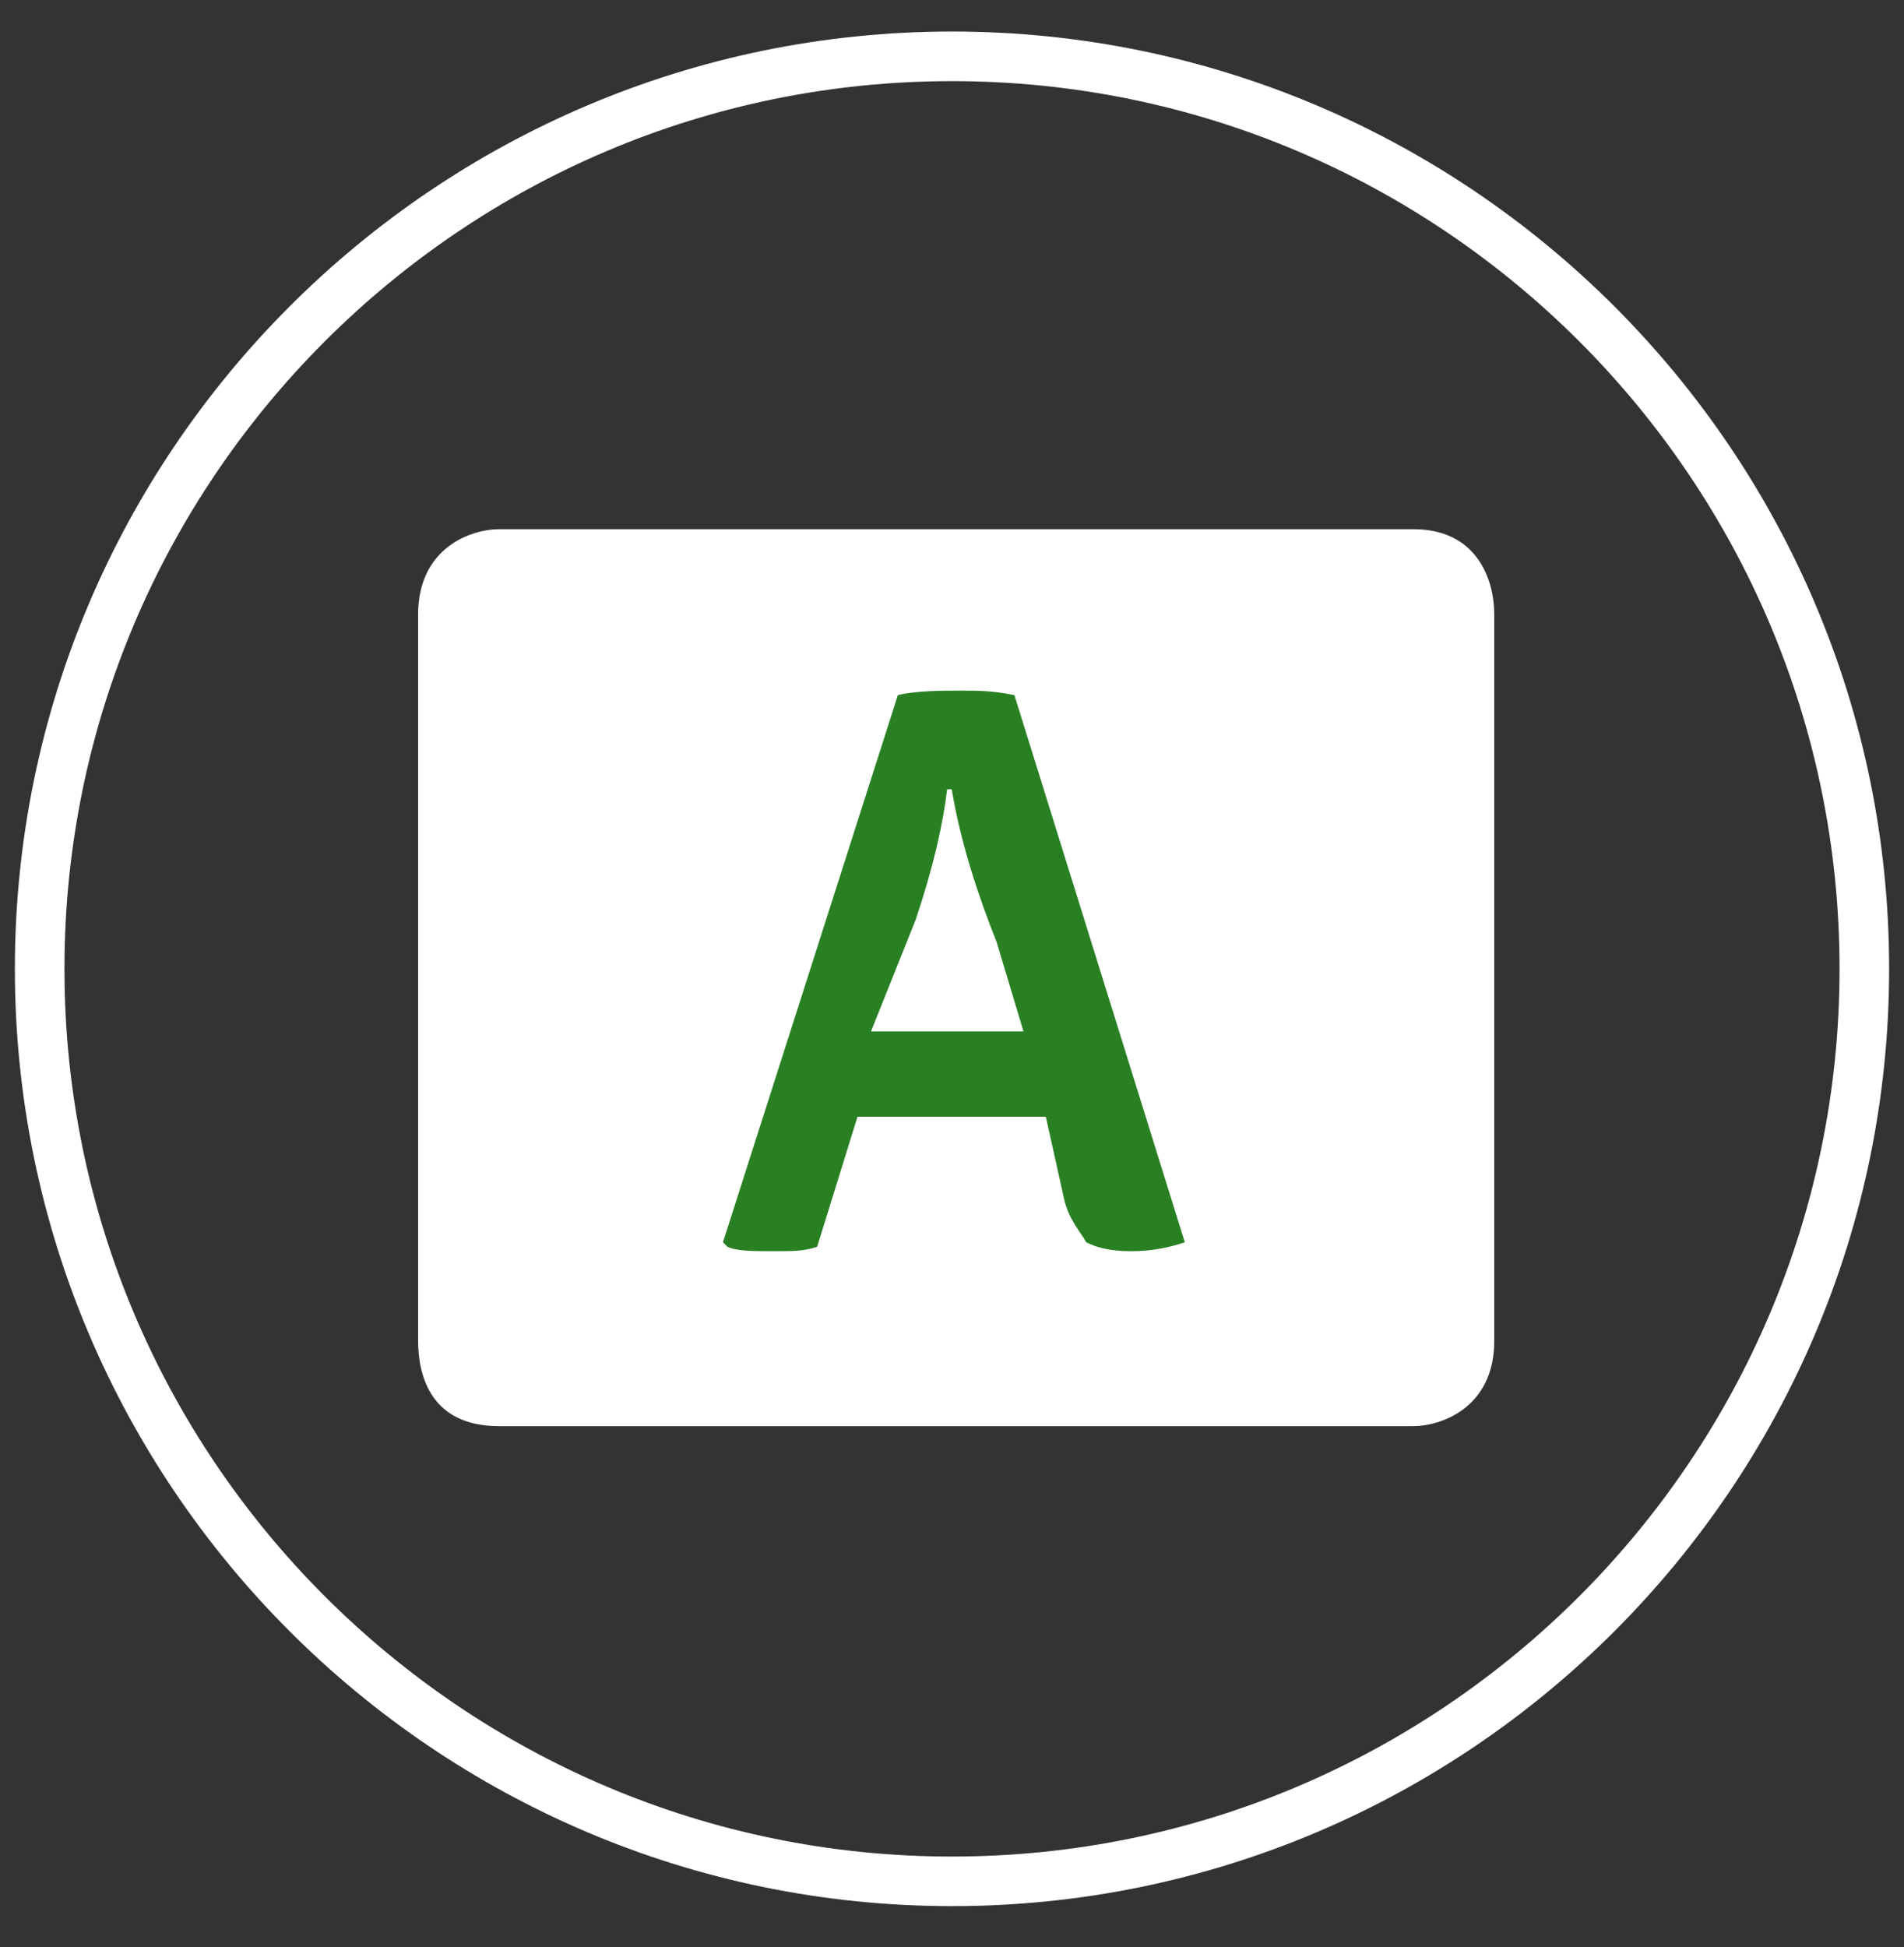 <?xml version="1.0" encoding="utf-8"?>
<!-- Generator: Adobe Illustrator 12.0.0, SVG Export Plug-In . SVG Version: 6.00 Build 51448)  -->
<!DOCTYPE svg PUBLIC "-//W3C//DTD SVG 1.1//EN" "http://www.w3.org/Graphics/SVG/1.1/DTD/svg11.dtd">
<svg  version="1.1" xmlns="http://www.w3.org/2000/svg" xmlns:xlink="http://www.w3.org/1999/xlink" width="48" height="49.083" viewBox="0 0 48 49.083"
	 style="overflow:visible;enable-background:new 0 0 48 49.083;" xml:space="preserve">
<rect x="0" y="0" width="48" height="49.083" fill="#333333" stroke="none"/>
<style type="text/css">
<![CDATA[
	.st0{fill:#298023;}
	.st1{display:inline;fill:#FF8B3F;}
	.st2{display:inline;fill:#FFFFFF;}
	.st3{display:inline;fill:#666666;}
	.st4{fill:#FFFFFF;}
	.st5{fill:none;}
	.st6{display:inline;}
	.st7{display:none;}
	.st8{fill:none;stroke:#FFFFFF;stroke-width:1.25;stroke-miterlimit:10;}
]]>
</style>
<g id="Ebene_8" class="st7">
	<rect x="-26.656" y="-29.553" class="st1" width="115.948" height="98.893"/>
</g>
<g id="Ebene_1">
	<g id="Ebene_1_3_" class="st7">
		<rect class="st3" width="48" height="49.083"/>
	</g>
	<path class="st5" d="M24,1.42c-12.682,0-23,10.318-23,23s10.318,23,23,23c12.684,0,23-10.317,23-23S36.684,1.42,24,1.42"/>
	<path class="st8" d="M24,1.42c-12.682,0-23,10.318-23,23s10.318,23,23,23c12.684,0,23-10.317,23-23S36.684,1.42,24,1.42z"/>
</g>
<g id="Ebene_3" class="st7">
	<path class="st2" d="M22.387,22.324c0.782-2.346,1.173-4.104,1.563-5.667h0.196c0.39,2.344,1.173,4.69,1.954,6.643l1.172,3.909
		c-0.195,0-0.392,0-0.977,0c-0.587,0-0.783,0-0.783,0h-3.125h-1.759L22.387,22.324z M29.227,34.437
		c0.194,0.979,0.781,1.564,0.977,1.954c0.194,0.197,0.782,0.392,1.759,0.392s1.759-0.194,2.541-0.392l-7.817-23.837
		c-0.782-0.196-1.563-0.196-2.345-0.196c-0.781,0-1.759,0-2.345,0.196l-7.62,23.837l0.195,0.197
		c0.391,0.194,1.173,0.194,1.955,0.194c0.976,0,1.563,0,1.954-0.194l1.758-5.667h1.367h4.69h1.758L29.227,34.437z"/>
</g>
<g id="Ebene_4" class="st7">
	<path class="st2" d="M21.854,20.655c0.93-2.794,1.395-4.89,1.858-6.751h0.234c0.464,2.793,1.395,5.588,2.326,7.915l1.394,4.656
		c-0.231,0-0.467,0-1.162,0c-0.698,0-0.932,0-0.932,0h-3.718H19.76L21.854,20.655z M29.992,35.088
		c0.229,1.166,0.929,1.865,1.161,2.329c0.23,0.233,0.931,0.466,2.093,0.466s2.093-0.232,3.023-0.466L26.968,9.015
		c-0.931-0.234-1.859-0.234-2.791-0.234c-0.929,0-2.092,0-2.79,0.234L12.32,37.417l0.232,0.233c0.466,0.232,1.395,0.232,2.326,0.232
		c1.162,0,1.859,0,2.325-0.232l2.093-6.751h1.626h5.581h2.093L29.992,35.088z"/>
</g>
<g id="Ebene_5" class="st7">
	<g class="st6">
		<path class="st4" d="M12.771,35.863c-1.694,0-2.032-1.242-2.032-2.146V15.423c0-1.694,1.355-2.146,2.032-2.146H35.81
			c1.691,0,2.033,1.242,2.033,2.146v18.294c0,1.693-1.355,2.146-2.033,2.146H12.771z M12.771,13.954
			c-0.338,0-1.468,0.113-1.468,1.356v18.294c0,0.226,0.113,1.355,1.468,1.355H35.81c0.338,0,1.467-0.113,1.467-1.355V15.423
			c0-0.227-0.113-1.356-1.467-1.356L12.771,13.954L12.771,13.954z"/>
	</g>
	<g class="st6">
		<path class="st4" d="M25.532,19.827v1.468v10.277c-0.338,0.113-0.791,0.113-1.355,0.113s-0.903,0-1.243-0.113V19.827h-1.242
			h-2.258c0-0.339-0.113-0.678-0.113-1.017c0-0.452,0-0.791,0.113-1.129h9.599c0.113,0.338,0.113,0.678,0.113,1.017
			c0,0.338-0.113,0.678-0.338,0.79c-0.227,0.226-0.566,0.226-1.018,0.226h-1.016L25.532,19.827L25.532,19.827z"/>
	</g>
</g>
<g id="Ebene_6">
	<g>
		<path class="st4" d="M12.575,13.678c-0.113,0-1.695,0-1.695,1.696v18.313c0,0.111,0,1.693,1.695,1.693h23.06
			c0.113,0,1.696,0,1.696-1.693V15.374c0-0.114,0-1.696-1.696-1.696H12.575L12.575,13.678z"/>
		<path class="st4" d="M12.575,35.946c-1.695,0-2.034-1.243-2.034-2.147V15.487c0-1.696,1.356-2.148,2.034-2.148h23.06
			c1.582,0,2.035,1.244,2.035,2.148v18.312c0,1.696-1.357,2.147-2.035,2.147H12.575z M12.689,14.017c-0.34,0-1.47,0.113-1.47,1.357
			v18.313c0,0.225,0.112,1.355,1.47,1.355h23.059c0.34,0,1.469-0.113,1.469-1.355v-18.2c0-0.227-0.112-1.357-1.469-1.357H12.689
			V14.017z"/>
	</g>
	<path class="st0" d="M23.088,23.173c0.452-1.356,0.678-2.374,0.79-3.278h0.115c0.225,1.356,0.678,2.713,1.13,3.843l0.679,2.26
		c-0.113,0-0.228,0-0.565,0c-0.226,0-0.453,0-0.453,0h-1.808h-1.018L23.088,23.173z M26.817,30.181
		c0.114,0.565,0.453,0.905,0.566,1.131c0.226,0.114,0.563,0.226,1.13,0.226c0.565,0,1.019-0.111,1.356-0.226l-4.296-13.791
		c-0.563-0.113-0.903-0.113-1.356-0.113c-0.452,0-1.13,0-1.582,0.113l-4.409,13.791l0.113,0.114c0.227,0.111,0.679,0.111,1.13,0.111
		c0.566,0,0.792,0,1.131-0.111l1.018-3.279h1.017h2.713h1.017L26.817,30.181z"/>
</g>
<g id="Ebene_7" class="st7">
	<path class="st2" d="M13.111,14.671c-0.337,0-1.46,0.106-1.46,1.275v17.225c0,0.214,0.113,1.279,1.46,1.279H36.02
		c0.335,0,1.459-0.109,1.459-1.279V16.053c0-0.212-0.112-1.276-1.459-1.276H13.111V14.671z M12.999,35.3
		c-1.685,0-2.021-1.17-2.021-2.021V16.053c0-1.594,1.347-2.021,2.021-2.021h22.908c1.572,0,2.021,1.17,2.021,2.021v17.226
		c0,1.597-1.348,2.021-2.021,2.021H12.999z"/>
	<path class="st2" d="M23.281,20.543c0,0,0.45,0.472,1.069,0.557c0.658,0.09,1.243-0.063,1.243-0.063
		c-0.143,0.193-0.582,0.558-1.189,0.517C23.695,21.508,23.281,20.543,23.281,20.543"/>
	<path class="st2" d="M23.533,19.321c-0.052,0.318-0.264,0.549-0.47,0.518c-0.207-0.03-0.332-0.313-0.278-0.63
		c0.052-0.316,0.264-0.548,0.468-0.518C23.462,18.722,23.585,19.004,23.533,19.321"/>
	<path class="st2" d="M26.369,19.688c-0.054,0.317-0.262,0.549-0.47,0.518c-0.207-0.031-0.331-0.313-0.278-0.63
		c0.053-0.316,0.265-0.548,0.469-0.517C26.297,19.089,26.422,19.371,26.369,19.688"/>
	<path class="st2" d="M28.877,23.407c-1.568,0.14-3.014,0.507-3.074,0.522l0.02,0.766c0.015-0.006,1.621-0.465,3.124-0.599
		c1.592-0.143,2.683-0.565,2.729-0.583l0.026-0.776C31.692,22.741,30.354,23.275,28.877,23.407"/>
	<path class="st2" d="M28.877,24.81c-1.568,0.141-3.014,0.508-3.074,0.523l0.02,0.765c0.015-0.003,1.621-0.462,3.124-0.599
		c1.592-0.142,2.683-0.564,2.729-0.582l0.026-0.777C31.692,24.144,30.354,24.678,28.877,24.81"/>
	<path class="st2" d="M28.877,26.213c-1.568,0.14-3.014,0.508-3.074,0.521l0.02,0.767c0.015-0.005,1.621-0.462,3.124-0.6
		c1.592-0.142,2.683-0.563,2.729-0.582l0.026-0.776C31.692,25.548,30.354,26.081,28.877,26.213"/>
	<path class="st2" d="M28.877,29.019c-1.568,0.14-3.014,0.508-3.074,0.523l0.02,0.765c0.015-0.003,1.621-0.462,3.124-0.6
		c1.592-0.142,2.683-0.563,2.729-0.581l0.026-0.776C31.692,28.353,30.354,28.886,28.877,29.019"/>
	<path class="st2" d="M28.877,30.422c-1.568,0.14-3.014,0.508-3.074,0.521l0.02,0.766c0.015-0.004,1.621-0.461,3.124-0.599
		c1.592-0.142,2.683-0.563,2.729-0.582l0.026-0.776C31.692,29.758,30.354,30.29,28.877,30.422"/>
	<path class="st2" d="M33.19,31.071c-0.264,0.229-1.563,0.929-3.567,1.086c-1.854,0.144-3.928,0.512-4.78,0.673V22.688
		c0.65-0.134,2.587-0.512,4.604-0.685c1.836-0.157,3.107-0.619,3.786-0.928C33.231,22.102,33.192,30.837,33.19,31.071
		 M24.548,22.041c-0.338-0.071-1.67-0.339-3.294-0.55c-0.084-0.54-0.083-1.097,0.01-1.662c0.388-2.313,2.034-3.849,3.832-3.581
		c1.802,0.269,3.087,2.245,2.701,4.56c-0.039,0.238-0.099,0.474-0.17,0.704C26.104,21.718,24.871,21.973,24.548,22.041
		 M24.106,32.802c-0.939-0.172-2.932-0.506-4.741-0.646c-2.049-0.159-3.38-0.857-3.651-1.09c0-0.236-0.04-8.979-0.046-9.997
		c0.69,0.309,1.994,0.776,3.878,0.933c1.926,0.161,3.782,0.502,4.561,0.656V32.802z M33.402,20.206
		c-0.015,0.009-1.444,0.886-4.021,1.108c-0.325,0.028-0.647,0.061-0.964,0.098c0.041-0.164,0.076-0.329,0.104-0.497
		c0.449-2.692-1.111-5.026-3.312-5.354c-2.2-0.331-4.221,1.467-4.671,4.16c-0.096,0.567-0.105,1.13-0.039,1.679
		c-0.293-0.031-0.59-0.062-0.891-0.087c-2.631-0.221-4.096-1.1-4.11-1.108l-0.568-0.347l0.003,0.639l0.048,10.769l0.027,0.061
		c0.204,0.49,2.022,1.348,4.294,1.521c2.184,0.167,4.661,0.633,5.134,0.725c0.035,0.005,0.145,0.027,0.145,0.027l0.075-0.029
		c0.467-0.092,2.901-0.56,5.023-0.723c2.229-0.174,4.013-1.033,4.213-1.523l0.025-0.062l0.051-11.412L33.402,20.206z"/>
	<path class="st2" d="M33.19,31.071c-0.264,0.229-1.563,0.929-3.567,1.086c-1.854,0.144-3.928,0.512-4.78,0.673V22.688
		c0.65-0.134,2.587-0.512,4.604-0.685c1.836-0.157,3.107-0.619,3.786-0.928C33.231,22.102,33.192,30.837,33.19,31.071
		 M24.548,22.041c-0.338-0.071-1.67-0.339-3.294-0.55c-0.084-0.54-0.083-1.097,0.01-1.662c0.388-2.313,2.034-3.849,3.832-3.581
		c1.802,0.269,3.087,2.245,2.701,4.56c-0.039,0.238-0.099,0.474-0.17,0.704C26.104,21.718,24.871,21.973,24.548,22.041
		 M24.106,32.802c-0.939-0.172-2.932-0.506-4.741-0.646c-2.049-0.159-3.38-0.857-3.651-1.09c0-0.236-0.04-8.979-0.046-9.997
		c0.69,0.309,1.994,0.776,3.878,0.933c1.926,0.161,3.782,0.502,4.561,0.656V32.802z M33.402,20.206
		c-0.015,0.009-1.444,0.886-4.021,1.108c-0.325,0.028-0.647,0.061-0.964,0.098c0.041-0.164,0.076-0.329,0.104-0.497
		c0.449-2.692-1.111-5.026-3.312-5.354c-2.2-0.331-4.221,1.467-4.671,4.16c-0.096,0.567-0.105,1.13-0.039,1.679
		c-0.293-0.031-0.59-0.062-0.891-0.087c-2.631-0.221-4.096-1.1-4.11-1.108l-0.568-0.347l0.003,0.639l0.048,10.769l0.027,0.061
		c0.204,0.49,2.022,1.348,4.294,1.521c2.184,0.167,4.661,0.633,5.134,0.725c0.035,0.005,0.145,0.027,0.145,0.027l0.075-0.029
		c0.467-0.092,2.901-0.56,5.023-0.723c2.229-0.174,4.013-1.033,4.213-1.523l0.025-0.062l0.051-11.412L33.402,20.206z"/>
	<path class="st2" d="M22.475,28.758c-0.125,0.043-0.426,0.115-0.833-0.031l-0.216-0.076c-0.779-0.266-1.192-0.455-1.232-0.562
		c0.035-0.36,0.268-0.42,0.5-0.444c0.248-0.027,0.836,0.233,1.116,0.433l0.167-0.211c-0.083-0.059-0.875-0.53-1.313-0.484
		c-0.464,0.05-0.712,0.28-0.749,0.69c-0.001,0.021,0.004,0.041,0.008,0.063c-0.156,0.068-0.526,0.269-0.504,0.678
		c0.001,0.016,0.005,0.031,0.01,0.05c-0.145,0.115-0.357,0.339-0.286,0.641c0.011,0.041,0.037,0.084,0.073,0.123
		c-0.143,0.118-0.265,0.304-0.204,0.543c0.029,0.122,0.247,0.273,0.521,0.423c-0.196-0.01-0.376-0.031-0.466-0.069
		c-0.718-0.316-1.299-1.234-1.306-1.244l-0.038-0.063l-1.096-0.027c0,0-0.088,0.004-0.155,0.007
		c-0.053-0.229-0.141-0.672-0.141-1.042c0-0.037,0.001-0.073,0.002-0.107c0.028-0.501,0.163-0.908,0.226-1.072
		c0.172,0.005,1.341,0.048,1.341,0.048l0.044-0.045c0.009-0.012,0.994-1.029,1.336-1.313l0.492-0.365
		c0.206-0.122,0.341-0.241,0.391-0.315c0.135-0.204,0.27-0.653,0.301-1.434c0.227,0.08,0.803,0.496,0.803,1.11
		c0,0.889-0.794,1.729-0.952,1.887l0.089,0.222c0.003,0,0.366,0.035,0.78,0.214c1.287,0.558,1.622,0.941,1.677,1.169
		c0.008,0.036,0.013,0.073,0.013,0.107C22.874,28.532,22.612,28.691,22.475,28.758 M22.534,29.269
		c-0.04,0.127-0.255,0.218-0.392,0.26c-0.176,0.034-0.563,0.089-0.823,0.008c-0.962-0.296-1.592-0.615-1.625-0.739
		c-0.014-0.303,0.37-0.433,0.39-0.44c0.214,0.167,0.631,0.33,1.248,0.542l0.21,0.072c0.406,0.148,0.734,0.113,0.931,0.063
		l0.007,0.012c0.006-0.003,0.017-0.009,0.026-0.012c0,0,0.043-0.015,0.068-0.023c0.002,0.007,0.004,0.005,0.004,0.024
		C22.579,29.076,22.569,29.149,22.534,29.269 M21.975,30.073c-0.061,0.095-0.219,0.145-0.37,0.168v-0.002
		c-0.004,0-0.309,0.068-0.699-0.06c-0.607-0.194-1.439-0.588-1.494-0.733c-0.037-0.157,0.085-0.291,0.18-0.372
		c0.321,0.265,1.026,0.523,1.641,0.714c0.279,0.087,0.644,0.052,0.868,0.018C22.095,29.839,22.071,29.917,21.975,30.073
		 M21.284,30.723c-0.12,0.132-0.577,0.125-0.965-0.046l0.001-0.003c-0.036-0.018-0.074-0.033-0.112-0.051
		c-0.006-0.003-0.014-0.006-0.022-0.011l-0.036-0.021h-0.011c-0.406-0.186-0.812-0.405-0.86-0.492
		c-0.035-0.136,0.062-0.237,0.144-0.298c0.476,0.32,1.38,0.623,1.393,0.626c0.186,0.06,0.351,0.084,0.49,0.089v0.006
		c0.033,0.002,0.071,0.02,0.078,0.027C21.383,30.552,21.392,30.6,21.284,30.723 M23.151,28.26c0-0.055-0.006-0.109-0.021-0.169
		c-0.101-0.417-0.701-0.859-1.832-1.349c-0.24-0.104-0.458-0.163-0.619-0.196c0.321-0.354,0.864-1.071,0.864-1.887
		c0-0.802-0.811-1.384-1.141-1.405c-0.131-0.007-0.201,0.068-0.211,0.146l-0.004,0.067c-0.034,1.046-0.211,1.299-0.262,1.374
		c-0.025,0.032-0.189,0.168-0.303,0.235l-0.529,0.388c-0.317,0.266-1.127,1.098-1.313,1.288c-0.116-0.003-1.408-0.049-1.408-0.049
		l-0.038,0.084c-0.009,0.021-0.243,0.548-0.281,1.247c-0.028,0.562,0.168,1.313,0.171,1.321c0.033,0.121,0.15,0.113,0.403,0.096
		c0.011,0,0.807,0.021,0.934,0.023c0.149,0.223,0.696,0.982,1.387,1.286c0.284,0.124,0.968,0.104,1.131,0.097
		c0.042,0.02,0.084,0.039,0.125,0.057l0.001-0.004c0.461,0.202,1.054,0.243,1.287-0.019c0.111-0.123,0.167-0.237,0.167-0.34
		c0-0.018-0.008-0.036-0.012-0.055c0.012-0.002,0.018-0.004,0.021-0.004c0.202-0.034,0.429-0.107,0.542-0.287
		c0.115-0.183,0.171-0.32,0.171-0.429c0-0.02-0.013-0.033-0.017-0.049c0.17-0.071,0.374-0.189,0.434-0.389
		c0.028-0.091,0.057-0.202,0.057-0.304c0-0.066-0.021-0.126-0.053-0.176C22.988,28.722,23.151,28.526,23.151,28.26"/>
</g>
</svg>
